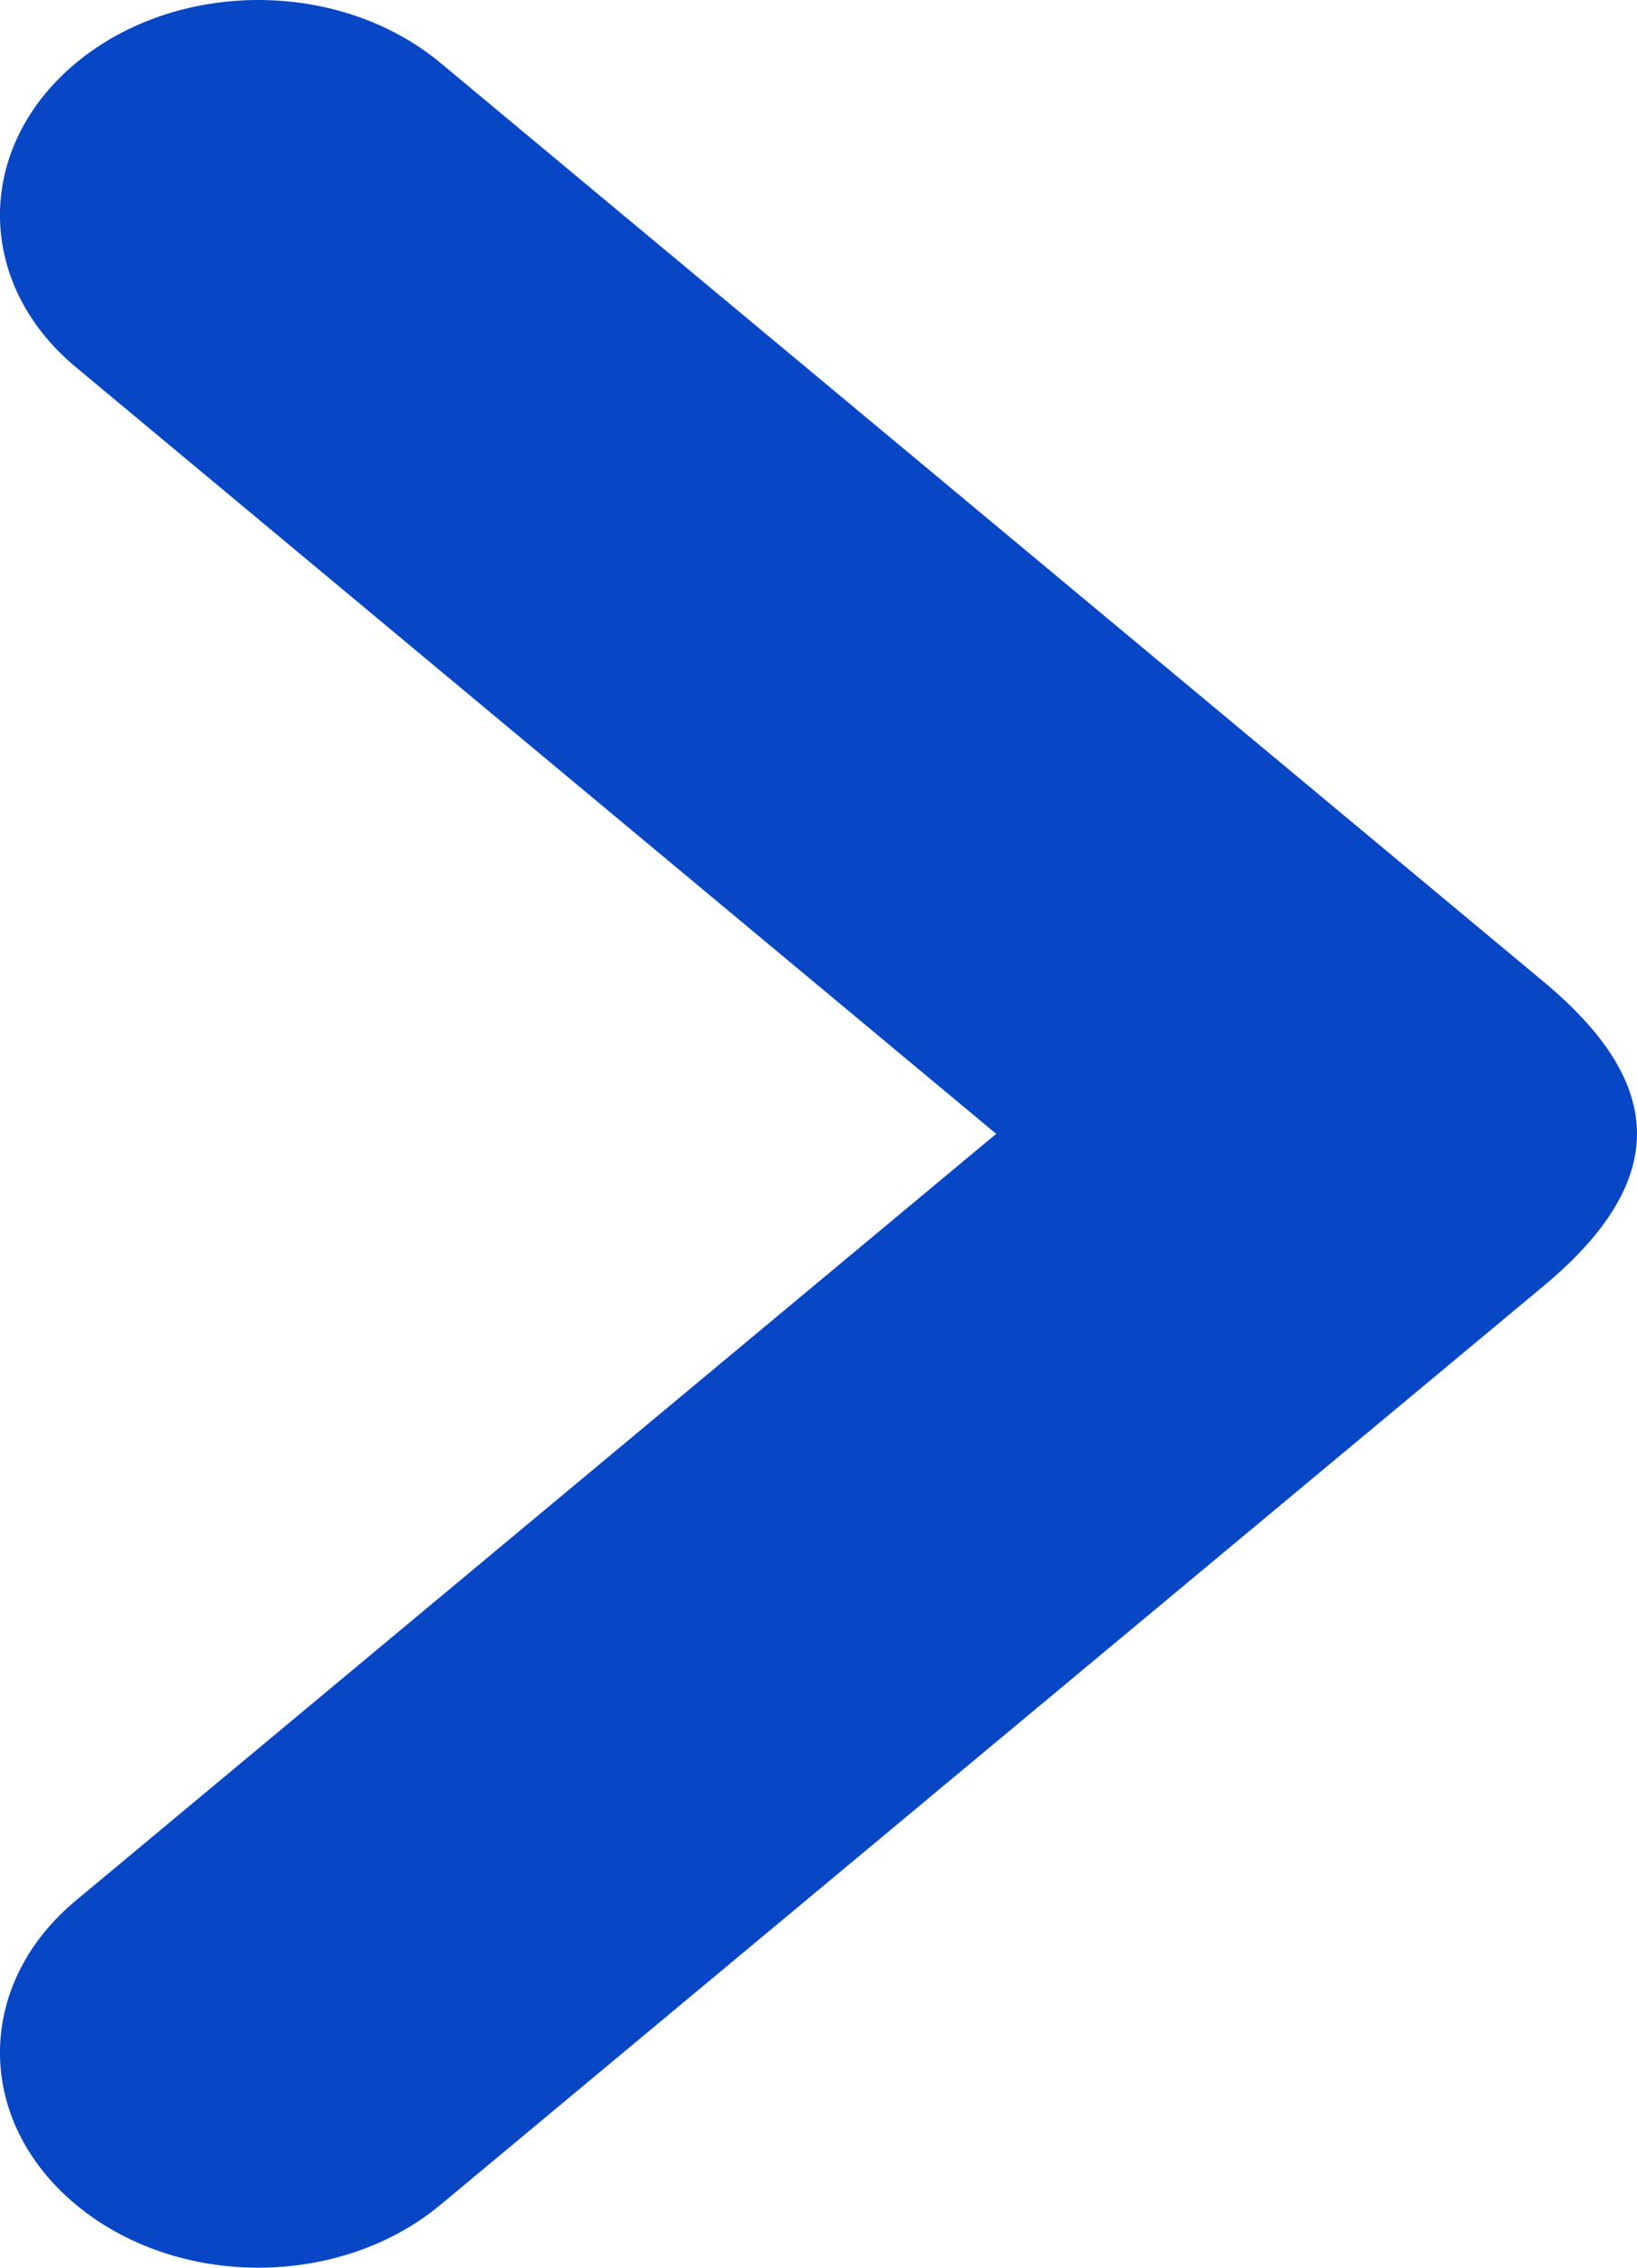<?xml version="1.0" encoding="UTF-8"?>
<svg xmlns="http://www.w3.org/2000/svg" viewBox="0 0 13 18">
  <defs>
    <radialGradient id="accordion_close-a" cy="39.759%" r="536.66%" fx="50%" fy="39.759%" gradientTransform="scale(1 .722) rotate(87.744 .42 .474)">
      <stop offset="0%" stop-color="#0747C5"></stop>
      <stop offset="100%" stop-color="#0747C5"></stop>
    </radialGradient>
  </defs>
  <path fill="url(#accordion_close-a)" d="M0.602,0.501 C-0.201,1.17 -0.201,2.246 0.602,2.914 L7.911,9 L0.602,15.086 C-0.201,15.754 -0.201,16.83 0.602,17.499 C1.405,18.167 2.698,18.167 3.5,17.499 L12.259,10.207 C13.302,9.338 13.19,8.569 12.259,7.793 L3.5,0.501 C2.698,-0.167 1.405,-0.167 0.602,0.501 L0.602,0.501 Z"></path>
</svg>
